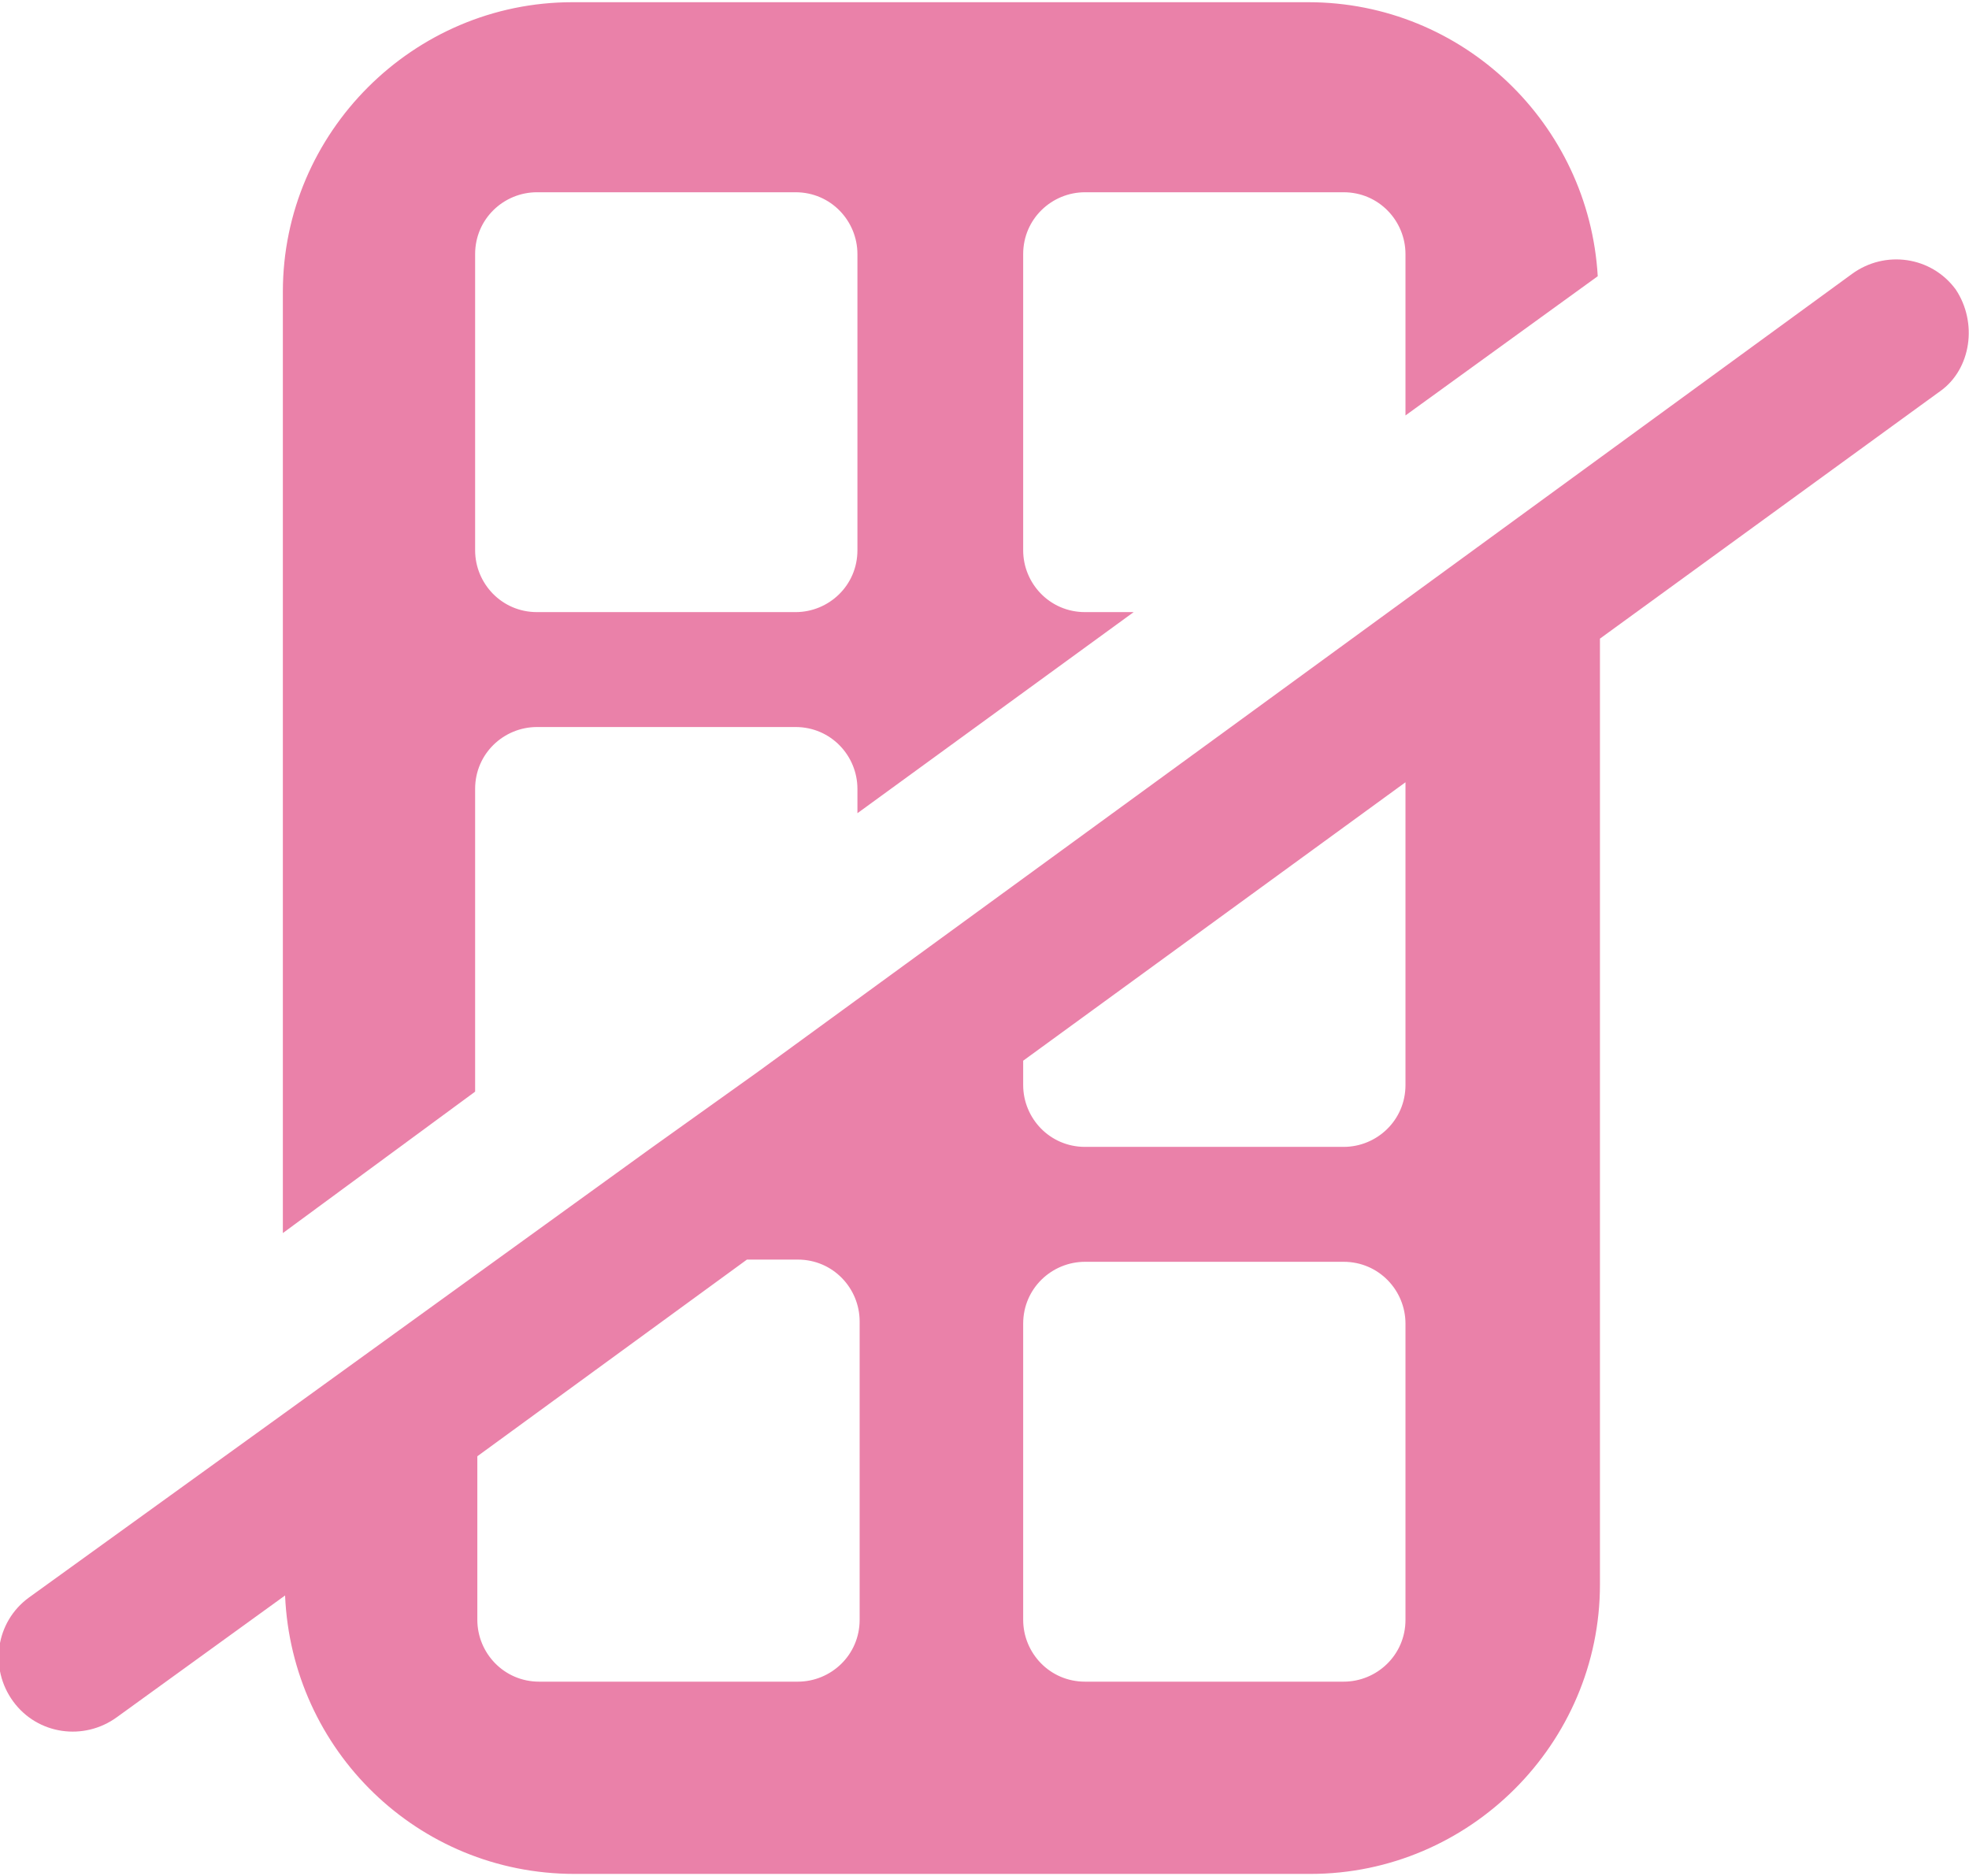 <?xml version="1.0" encoding="utf-8"?>
<!-- Generator: Adobe Illustrator 19.0.0, SVG Export Plug-In . SVG Version: 6.00 Build 0)  -->
<svg version="1.1" id="Layer_1" xmlns="http://www.w3.org/2000/svg" xmlns:xlink="http://www.w3.org/1999/xlink" x="0px" y="0px"
	 viewBox="-65.8 354.8 89.1 84.9" style="enable-background:new -65.8 354.8 89.1 84.9;" xml:space="preserve">
<style type="text/css">
	.st0{fill:#EA81A9;}
</style>
<g>
	<path class="st0" d="M22.7,367.9c-1.1-1.5-3.2-1.8-4.7-0.7l-28.1,20.5l0,0l-5.9,4.3l-15.5,11.3l-4.9,3.5l0,0L-53,418.8l0,0
		l-11.5,8.3c-1.5,1.1-1.8,3.2-0.7,4.7c1.1,1.5,3.2,1.8,4.7,0.7l7.6-5.5c0.3,7,6,12.6,13.1,12.6h33.3c7.2,0,13.1-5.9,13.1-13.1v-42.8
		l15.4-11.2C23.4,371.5,23.7,369.4,22.7,367.9z M-26.9,428.1c0,1.6-1.3,2.8-2.8,2.8h-11.7c-1.6,0-2.8-1.3-2.8-2.8v-7.4l12.2-8.9h2.3
		c1.6,0,2.8,1.3,2.8,2.8V428.1z M-2.2,428.1c0,1.6-1.3,2.8-2.8,2.8h-11.7c-1.6,0-2.8-1.3-2.8-2.8v-13.4c0-1.6,1.3-2.8,2.8-2.8H-5
		c1.6,0,2.8,1.3,2.8,2.8V428.1z M-2.2,403.9c0,1.6-1.3,2.8-2.8,2.8h-11.7c-1.6,0-2.8-1.3-2.8-2.8v-1.1l17.3-12.6c0,0.1,0,0.2,0,0.3
		V403.9z"/>
	<path class="st0" d="M-44.3,404.2c0-0.1,0-0.2,0-0.3v-13.4c0-1.6,1.3-2.8,2.8-2.8h11.7c1.6,0,2.8,1.3,2.8,2.8v1.1l12.5-9.1h-2.2
		c-1.6,0-2.8-1.3-2.8-2.8v-13.4c0-1.6,1.3-2.8,2.8-2.8H-5c1.6,0,2.8,1.3,2.8,2.8v7.3l8.7-6.3c-0.4-6.9-6.1-12.4-13.1-12.4h-33.3
		c-7.2,0-13.1,5.9-13.1,13.1v42.6L-44.3,404.2z M-44.3,366.3c0-1.6,1.3-2.8,2.8-2.8h11.7c1.6,0,2.8,1.3,2.8,2.8v13.4
		c0,1.6-1.3,2.8-2.8,2.8h-11.7c-1.6,0-2.8-1.3-2.8-2.8C-44.3,379.7-44.3,366.3-44.3,366.3z"/>
</g>
</svg>
